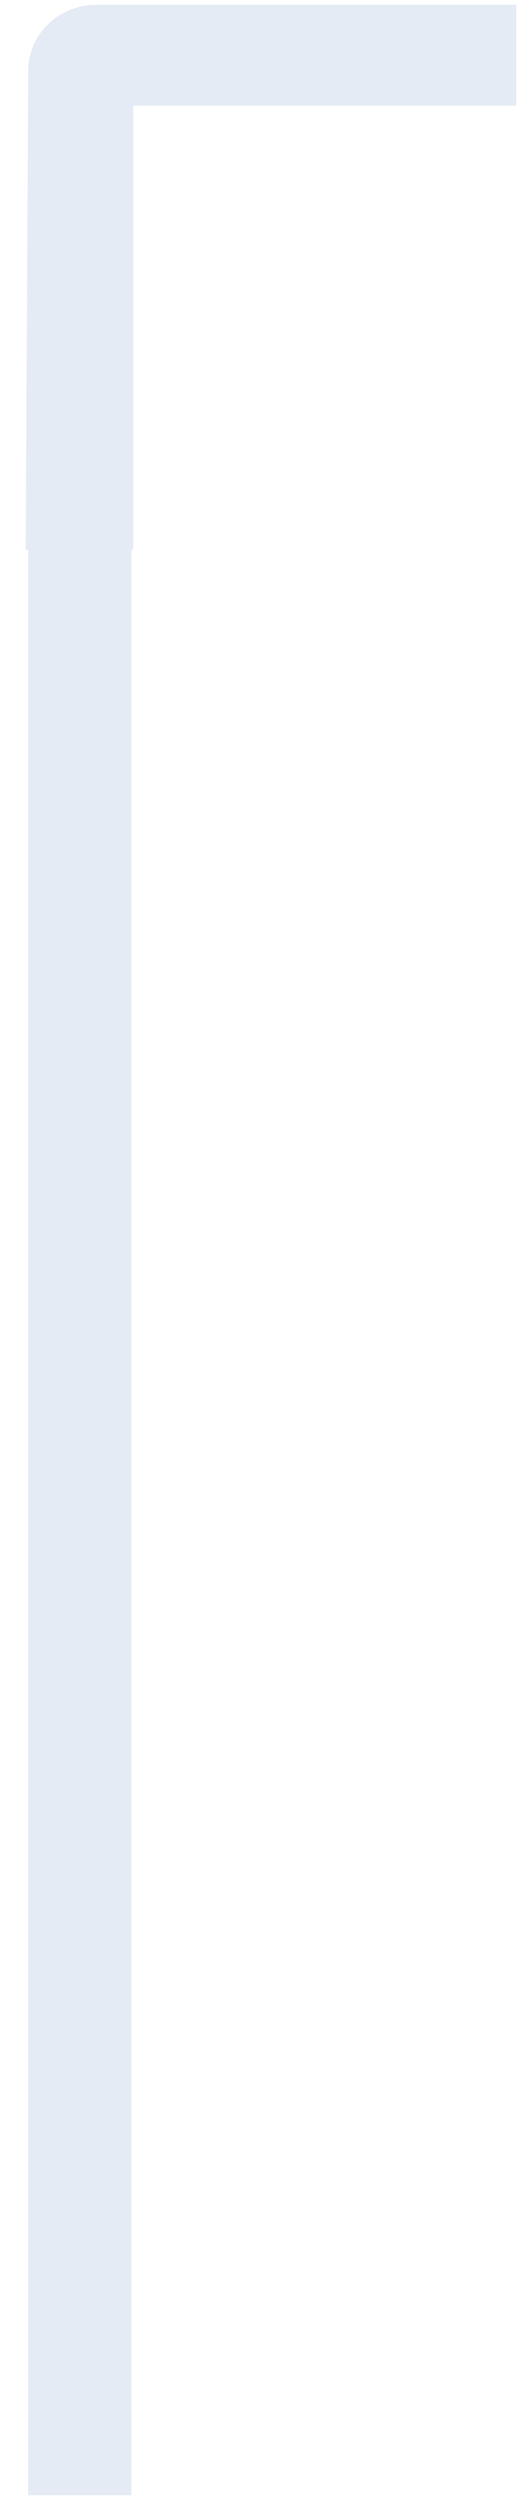 <?xml version="1.0" encoding="UTF-8"?> <svg xmlns="http://www.w3.org/2000/svg" width="111" height="532" viewBox="0 0 111 532" fill="none"><path d="M109.999 1V22.491H28.381V117H27.999V531H5.999V117H5.469L6.001 17.325C6.004 16.971 6.002 16.625 6.001 16.288C5.996 14.996 5.992 13.82 6.209 12.747L6.212 12.732L6.302 12.2L6.433 11.729C6.475 11.576 6.51 11.441 6.542 11.316C6.594 11.114 6.639 10.941 6.697 10.764C6.773 10.571 6.841 10.392 6.904 10.224L6.906 10.218C7.076 9.769 7.214 9.402 7.403 9.072L7.418 9.046L7.431 9.02C7.472 8.938 7.508 8.864 7.543 8.793C7.647 8.58 7.73 8.41 7.835 8.237L7.842 8.225C7.943 8.054 8.049 7.885 8.168 7.696C8.221 7.612 8.277 7.524 8.335 7.43C8.681 6.915 9.08 6.393 9.532 5.894L9.54 5.885C10.429 4.878 11.542 3.967 12.623 3.283C13.175 2.936 13.684 2.659 14.232 2.416L14.242 2.412L14.252 2.408L14.686 2.204L14.695 2.2L14.879 2.116L15.087 2.039L16.114 1.682L16.152 1.665C16.152 1.665 16.159 1.662 16.175 1.657C16.192 1.651 16.216 1.644 16.25 1.636C16.284 1.627 16.32 1.618 16.368 1.607L16.37 1.607L16.373 1.606C16.416 1.596 16.469 1.583 16.522 1.569L17.602 1.292C17.63 1.285 17.675 1.277 17.768 1.264L17.814 1.258C17.888 1.249 17.99 1.235 18.088 1.218C18.21 1.201 18.322 1.183 18.429 1.167C18.695 1.125 18.925 1.09 19.171 1.067L20.369 1.011C21.323 0.998 22.26 1 23.207 1.002C23.929 1.004 24.657 1.005 25.403 1H109.999Z" fill="#E4EBF4"></path></svg> 